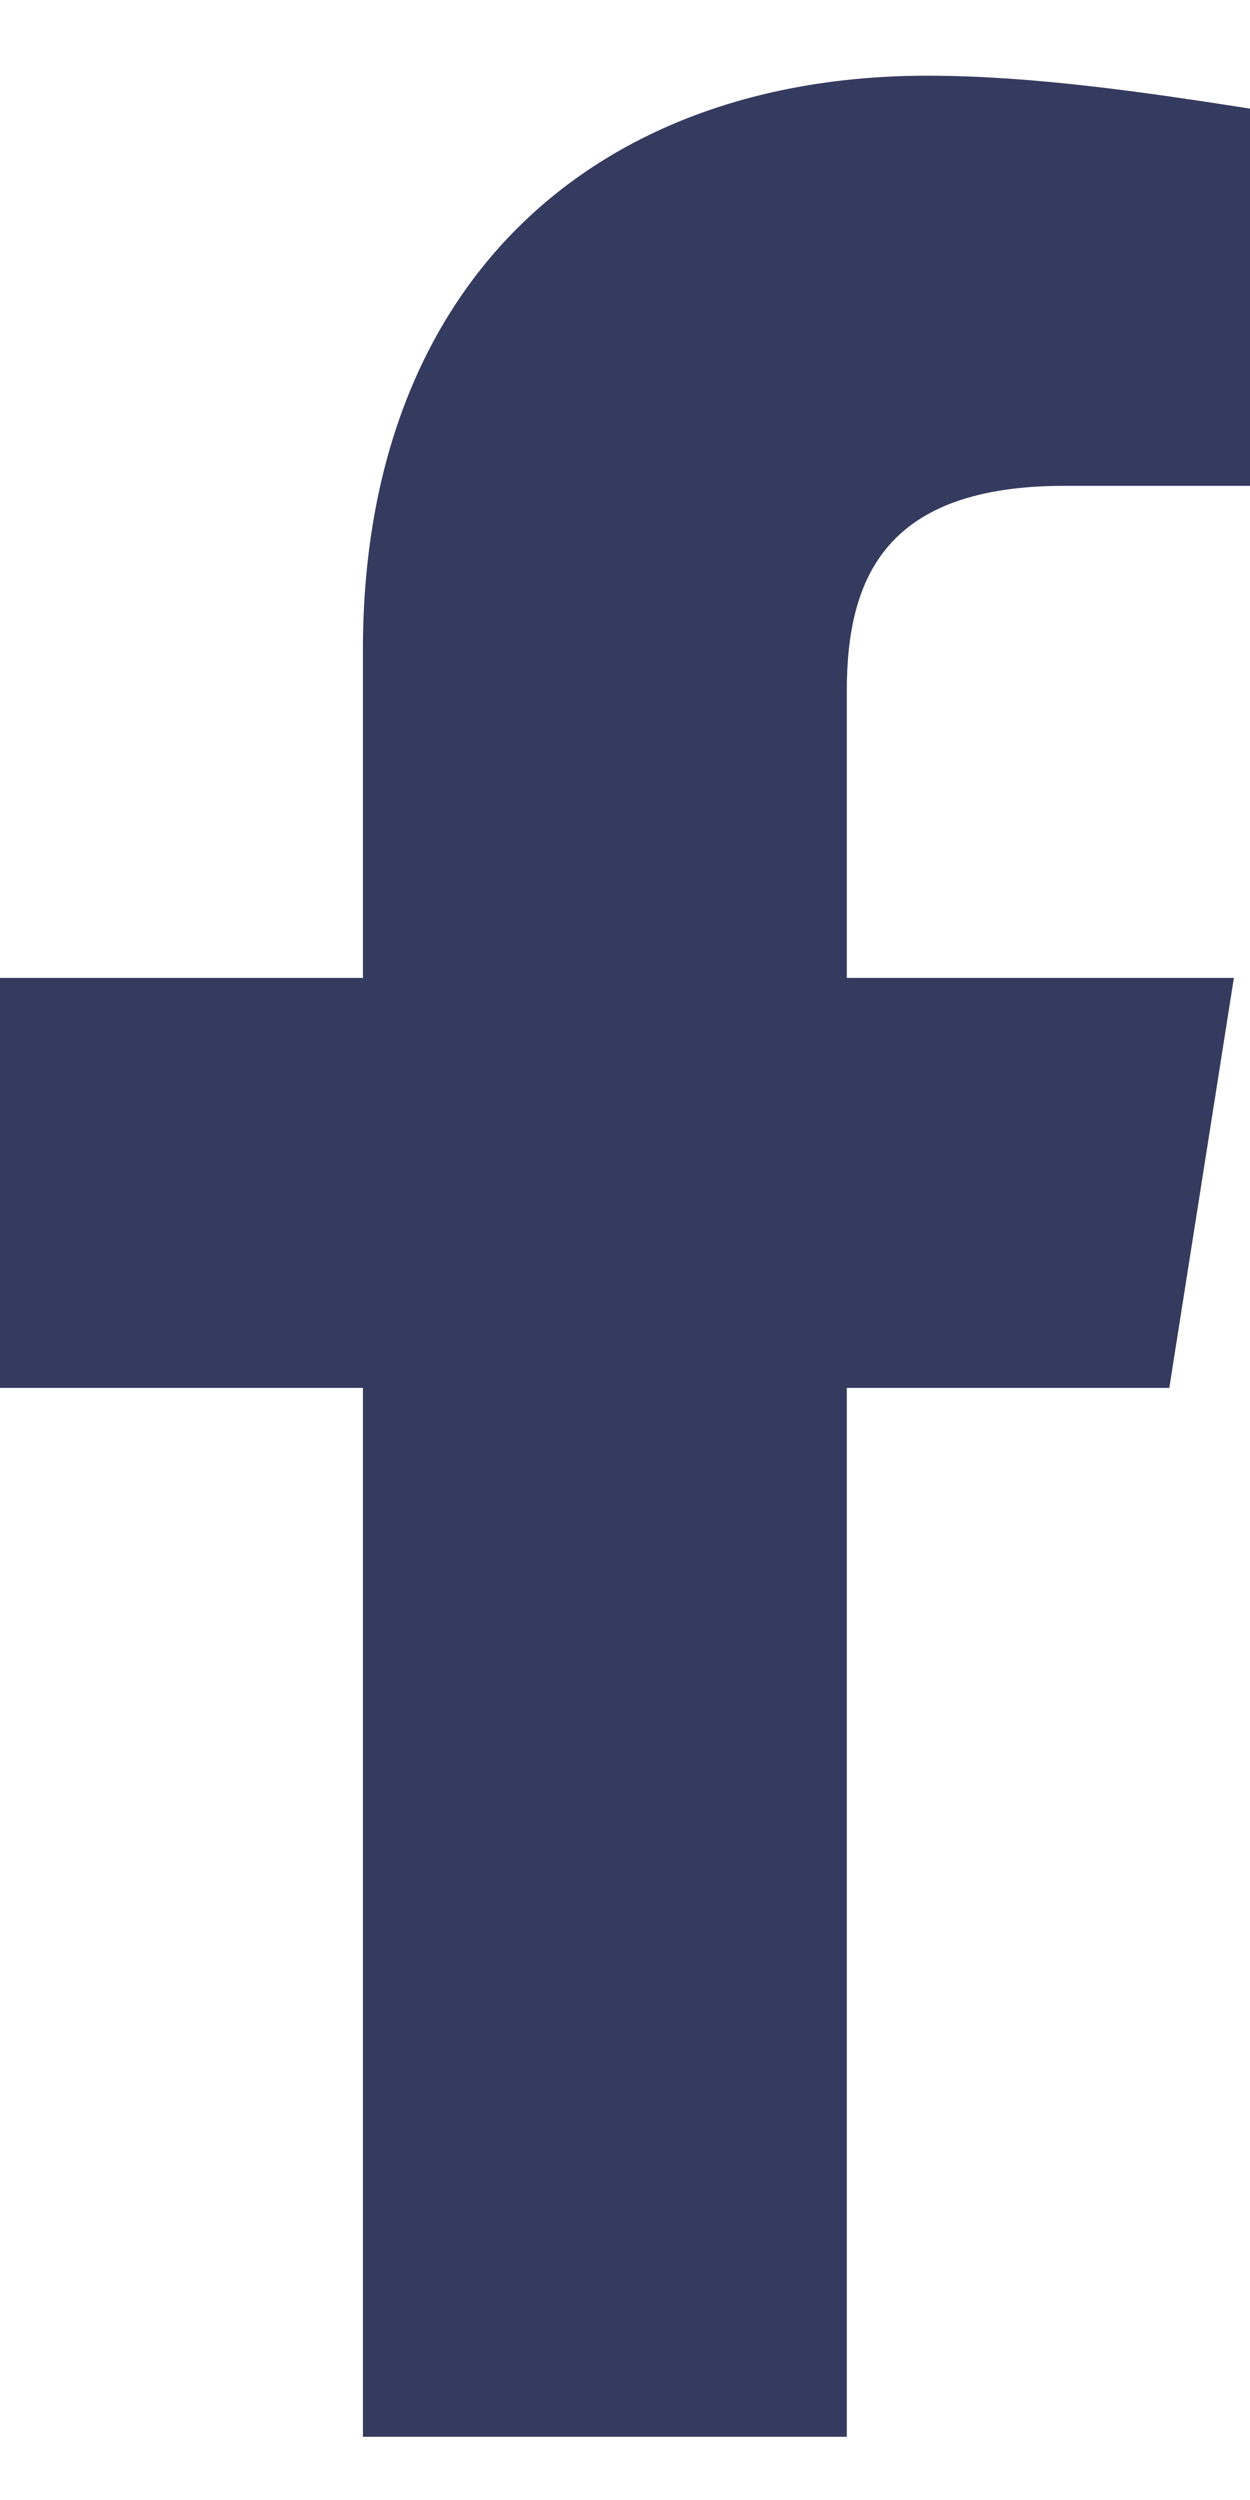 <svg width="9" height="18" viewBox="0 0 9 18" fill="none" xmlns="http://www.w3.org/2000/svg">
<path d="M8.419 9.993L8.884 7.041H6.097V4.974C6.097 4.147 6.387 3.498 7.664 3.498H9V0.782C8.245 0.664 7.432 0.545 6.677 0.545C4.297 0.545 2.613 2.022 2.613 4.679V7.041H-0V9.993H2.613V17.545H6.097V9.993H8.419Z" fill="#353B5F"/>
</svg>
